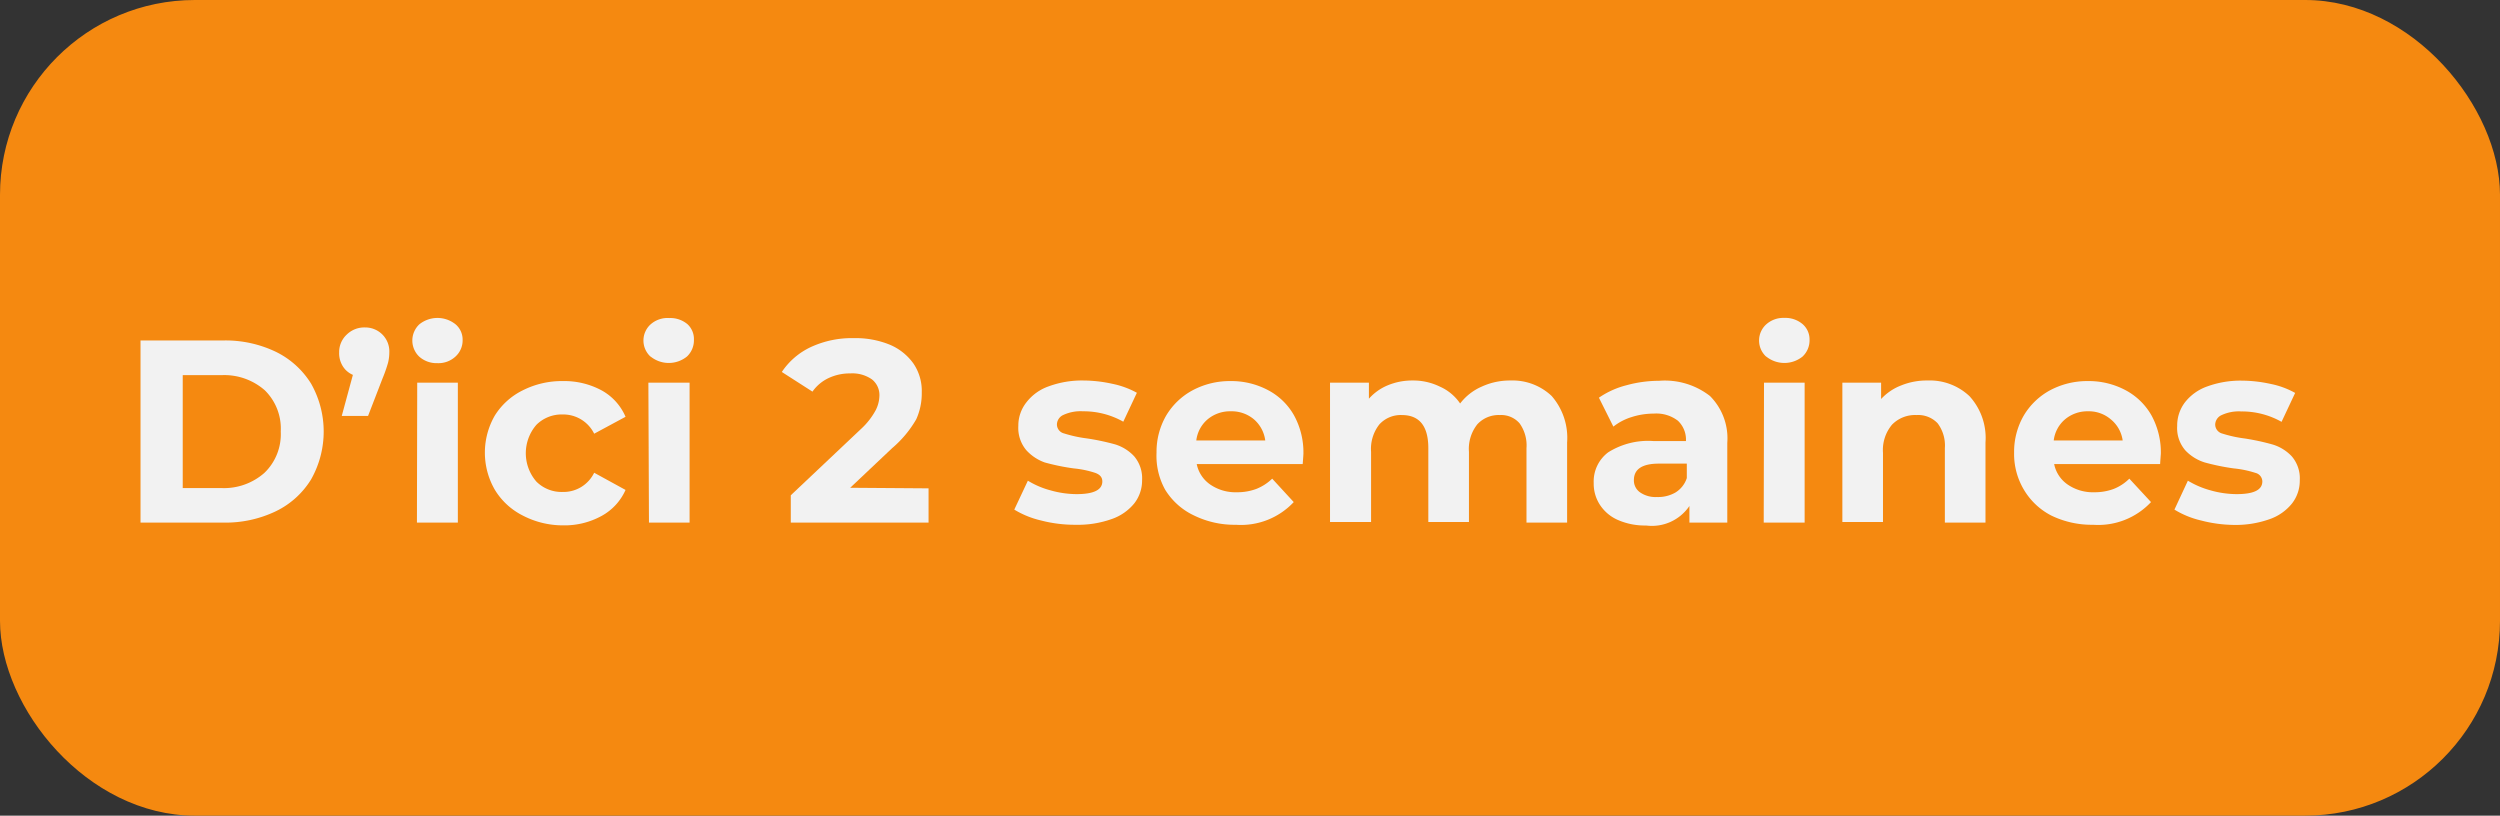 <?xml version="1.0" encoding="UTF-8"?>
<svg xmlns="http://www.w3.org/2000/svg" viewBox="0 0 172.93 56.42">
  <rect x="0" y="0" width="172.93" height="56.42" fill="#333333" stroke="none"/>
  <g id="Layer_2" data-name="Layer 2">
    <g id="CONTENT">
      <rect width="172.93" height="56.42" rx="13.48" style="fill:#f58910"></rect>
      <path d="M9.72,23.55h5.73a8.06,8.06,0,0,1,3.62.78,5.91,5.91,0,0,1,2.45,2.21,6.73,6.73,0,0,1,0,6.62,5.84,5.84,0,0,1-2.45,2.21,8.06,8.06,0,0,1-3.62.78H9.72ZM15.3,33.76a4.22,4.22,0,0,0,3-1.06,3.71,3.71,0,0,0,1.12-2.85A3.71,3.71,0,0,0,18.32,27a4.25,4.25,0,0,0-3-1.05H12.64v7.81Z" style="fill:#f2f2f2"></path>
      <path d="M26.44,23.13a1.65,1.65,0,0,1,.49,1.25,3,3,0,0,1-.09.72,9.86,9.86,0,0,1-.38,1.08l-1,2.59H23.64l.77-2.84a1.52,1.52,0,0,1-.7-.6,1.7,1.7,0,0,1-.25-.95A1.65,1.65,0,0,1,24,23.13a1.73,1.73,0,0,1,1.25-.48A1.67,1.67,0,0,1,26.44,23.13Z" style="fill:#f2f2f2"></path>
      <path d="M29,24.67a1.54,1.54,0,0,1,0-2.23,2,2,0,0,1,2.52,0A1.38,1.38,0,0,1,32,23.5a1.51,1.51,0,0,1-.49,1.16,1.73,1.73,0,0,1-1.26.46A1.8,1.8,0,0,1,29,24.67Zm-.14,1.8h2.81v9.68H28.84Z" style="fill:#f2f2f2"></path>
      <path d="M36.16,35.66a4.75,4.75,0,0,1-1.93-1.78,5.13,5.13,0,0,1,0-5.14A4.75,4.75,0,0,1,36.16,27a6,6,0,0,1,2.78-.64,5.44,5.44,0,0,1,2.67.64,3.78,3.78,0,0,1,1.66,1.83L41.1,30a2.38,2.38,0,0,0-2.18-1.33,2.47,2.47,0,0,0-1.82.72,3,3,0,0,0,0,3.92,2.47,2.47,0,0,0,1.82.72,2.36,2.36,0,0,0,2.18-1.33l2.17,1.19a3.81,3.81,0,0,1-1.66,1.8,5.33,5.33,0,0,1-2.67.65A6,6,0,0,1,36.16,35.66Z" style="fill:#f2f2f2"></path>
      <path d="M45,24.67a1.51,1.51,0,0,1,0-2.23A1.77,1.77,0,0,1,46.3,22a1.84,1.84,0,0,1,1.26.43A1.4,1.4,0,0,1,48,23.5a1.54,1.54,0,0,1-.48,1.16,2,2,0,0,1-2.52,0Zm-.15,1.8H47.7v9.68H44.89Z" style="fill:#f2f2f2"></path>
      <path d="M64.23,33.78v2.37H54.7V34.26l4.86-4.59a5,5,0,0,0,1-1.27,2.28,2.28,0,0,0,.27-1,1.38,1.38,0,0,0-.52-1.16,2.37,2.37,0,0,0-1.5-.41,3.43,3.43,0,0,0-1.49.32,2.82,2.82,0,0,0-1.12.94l-2.12-1.36a4.9,4.9,0,0,1,2-1.72,6.75,6.75,0,0,1,3-.62,6.21,6.21,0,0,1,2.46.45,3.83,3.83,0,0,1,1.64,1.3,3.36,3.36,0,0,1,.58,2A4.36,4.36,0,0,1,63.38,29,7.6,7.6,0,0,1,61.71,31l-2.9,2.74Z" style="fill:#f2f2f2"></path>
      <path d="M72,36a6.26,6.26,0,0,1-1.84-.75l.94-2a5.84,5.84,0,0,0,1.57.67,6.69,6.69,0,0,0,1.8.26c1.18,0,1.78-.29,1.78-.88,0-.28-.16-.47-.49-.59a6.82,6.82,0,0,0-1.49-.31,15.28,15.28,0,0,1-2-.41A3.16,3.16,0,0,1,71,31.15a2.39,2.39,0,0,1-.56-1.69A2.59,2.59,0,0,1,71,27.83a3.33,3.33,0,0,1,1.55-1.11,6.66,6.66,0,0,1,2.4-.4,9.45,9.45,0,0,1,2,.23,5.92,5.92,0,0,1,1.69.62l-.94,2a5.58,5.58,0,0,0-2.79-.72,2.82,2.82,0,0,0-1.35.25.74.74,0,0,0-.45.65.64.64,0,0,0,.49.63,8.78,8.78,0,0,0,1.54.34,16.29,16.29,0,0,1,2,.42,3,3,0,0,1,1.31.82A2.35,2.35,0,0,1,79,33.22a2.56,2.56,0,0,1-.54,1.6,3.47,3.47,0,0,1-1.58,1.09,6.92,6.92,0,0,1-2.45.39A9.31,9.31,0,0,1,72,36Z" style="fill:#f2f2f2"></path>
      <path d="M90.11,32.1H82.78a2.26,2.26,0,0,0,.94,1.42,3.08,3.08,0,0,0,1.84.53,3.73,3.73,0,0,0,1.34-.23A3.35,3.35,0,0,0,88,33.11l1.49,1.62a5,5,0,0,1-4,1.57,6.37,6.37,0,0,1-2.89-.64,4.68,4.68,0,0,1-2-1.78A4.82,4.82,0,0,1,80,31.31a5,5,0,0,1,.67-2.57A4.75,4.75,0,0,1,82.49,27a5.47,5.47,0,0,1,2.63-.64,5.41,5.41,0,0,1,2.58.62,4.42,4.42,0,0,1,1.81,1.75,5.32,5.32,0,0,1,.65,2.66S90.15,31.63,90.11,32.1ZM83.54,29a2.27,2.27,0,0,0-.79,1.47h4.77A2.32,2.32,0,0,0,86.73,29a2.39,2.39,0,0,0-1.59-.55A2.42,2.42,0,0,0,83.54,29Z" style="fill:#f2f2f2"></path>
      <path d="M107.33,27.39a4.4,4.4,0,0,1,1.07,3.22v5.54h-2.81V31a2.61,2.61,0,0,0-.48-1.72,1.68,1.68,0,0,0-1.36-.57,2,2,0,0,0-1.56.64,2.73,2.73,0,0,0-.58,1.9v4.86H98.8V31c0-1.52-.61-2.29-1.83-2.29a2,2,0,0,0-1.55.64,2.73,2.73,0,0,0-.58,1.9v4.86H92V26.47h2.69v1.11A3.56,3.56,0,0,1,96,26.65a4.39,4.39,0,0,1,1.72-.33,4.15,4.15,0,0,1,1.85.41A3.32,3.32,0,0,1,101,27.91a3.78,3.78,0,0,1,1.5-1.17,4.67,4.67,0,0,1,2-.42A3.93,3.93,0,0,1,107.33,27.39Z" style="fill:#f2f2f2"></path>
      <path d="M118.28,27.39a4.14,4.14,0,0,1,1.2,3.24v5.52h-2.62V35a3.13,3.13,0,0,1-3,1.35,4.63,4.63,0,0,1-1.94-.38,2.83,2.83,0,0,1-1.25-1.05,2.67,2.67,0,0,1-.43-1.51,2.52,2.52,0,0,1,1-2.12,5.18,5.18,0,0,1,3.15-.78h2.23a1.79,1.79,0,0,0-.56-1.41,2.45,2.45,0,0,0-1.67-.49,5,5,0,0,0-1.53.24,3.86,3.86,0,0,0-1.26.66l-1-2a5.94,5.94,0,0,1,1.9-.86,8.58,8.58,0,0,1,2.27-.31A5.08,5.08,0,0,1,118.28,27.39Zm-2.39,6.68a1.84,1.84,0,0,0,.79-1v-1h-1.93c-1.15,0-1.73.38-1.73,1.14a1,1,0,0,0,.43.85,1.88,1.88,0,0,0,1.16.32A2.4,2.4,0,0,0,115.89,34.07Z" style="fill:#f2f2f2"></path>
      <path d="M122.17,24.67a1.51,1.51,0,0,1,0-2.23,1.77,1.77,0,0,1,1.26-.45,1.84,1.84,0,0,1,1.26.43,1.4,1.4,0,0,1,.48,1.08,1.54,1.54,0,0,1-.48,1.16,2,2,0,0,1-2.52,0Zm-.15,1.8h2.81v9.68H122Z" style="fill:#f2f2f2"></path>
      <path d="M136.23,27.4a4.28,4.28,0,0,1,1.11,3.21v5.54h-2.81V31a2.56,2.56,0,0,0-.5-1.72,1.85,1.85,0,0,0-1.46-.57,2.22,2.22,0,0,0-1.69.66,2.72,2.72,0,0,0-.63,1.95v4.79h-2.81V26.47h2.68V27.6a3.68,3.68,0,0,1,1.39-.94,4.68,4.68,0,0,1,1.82-.34A4,4,0,0,1,136.23,27.4Z" style="fill:#f2f2f2"></path>
      <path d="M149.42,32.1h-7.33a2.26,2.26,0,0,0,.94,1.42,3.07,3.07,0,0,0,1.83.53,3.74,3.74,0,0,0,1.35-.23,3.21,3.21,0,0,0,1.08-.71l1.5,1.62a5,5,0,0,1-4,1.57,6.41,6.41,0,0,1-2.9-.64A4.71,4.71,0,0,1,140,33.88a4.82,4.82,0,0,1-.68-2.57,5,5,0,0,1,.67-2.57A4.75,4.75,0,0,1,141.8,27a5.47,5.47,0,0,1,2.63-.64,5.41,5.41,0,0,1,2.58.62,4.48,4.48,0,0,1,1.81,1.75,5.32,5.32,0,0,1,.65,2.66S149.45,31.63,149.42,32.1ZM142.85,29a2.27,2.27,0,0,0-.79,1.47h4.77A2.29,2.29,0,0,0,146,29a2.34,2.34,0,0,0-1.58-.55A2.4,2.4,0,0,0,142.85,29Z" style="fill:#f2f2f2"></path>
      <path d="M152.24,36a6.19,6.19,0,0,1-1.83-.75l.93-2a6.13,6.13,0,0,0,1.57.67,6.69,6.69,0,0,0,1.8.26c1.19,0,1.78-.29,1.78-.88a.62.62,0,0,0-.48-.59,7.08,7.08,0,0,0-1.5-.31,15.66,15.66,0,0,1-2-.41,3.13,3.13,0,0,1-1.34-.83,2.35,2.35,0,0,1-.57-1.69,2.65,2.65,0,0,1,.53-1.63,3.38,3.38,0,0,1,1.55-1.11,6.7,6.7,0,0,1,2.4-.4,9.47,9.47,0,0,1,2,.23,5.74,5.74,0,0,1,1.68.62l-.94,2a5.58,5.58,0,0,0-2.79-.72,2.82,2.82,0,0,0-1.35.25.74.74,0,0,0-.45.65.65.65,0,0,0,.49.63,8.72,8.72,0,0,0,1.55.34,16.07,16.07,0,0,1,1.94.42,3,3,0,0,1,1.32.82,2.34,2.34,0,0,1,.55,1.66,2.56,2.56,0,0,1-.54,1.6,3.43,3.43,0,0,1-1.57,1.09,7,7,0,0,1-2.46.39A9.37,9.37,0,0,1,152.24,36Z" style="fill:#f2f2f2"></path>
    </g>
  </g>
</svg>
